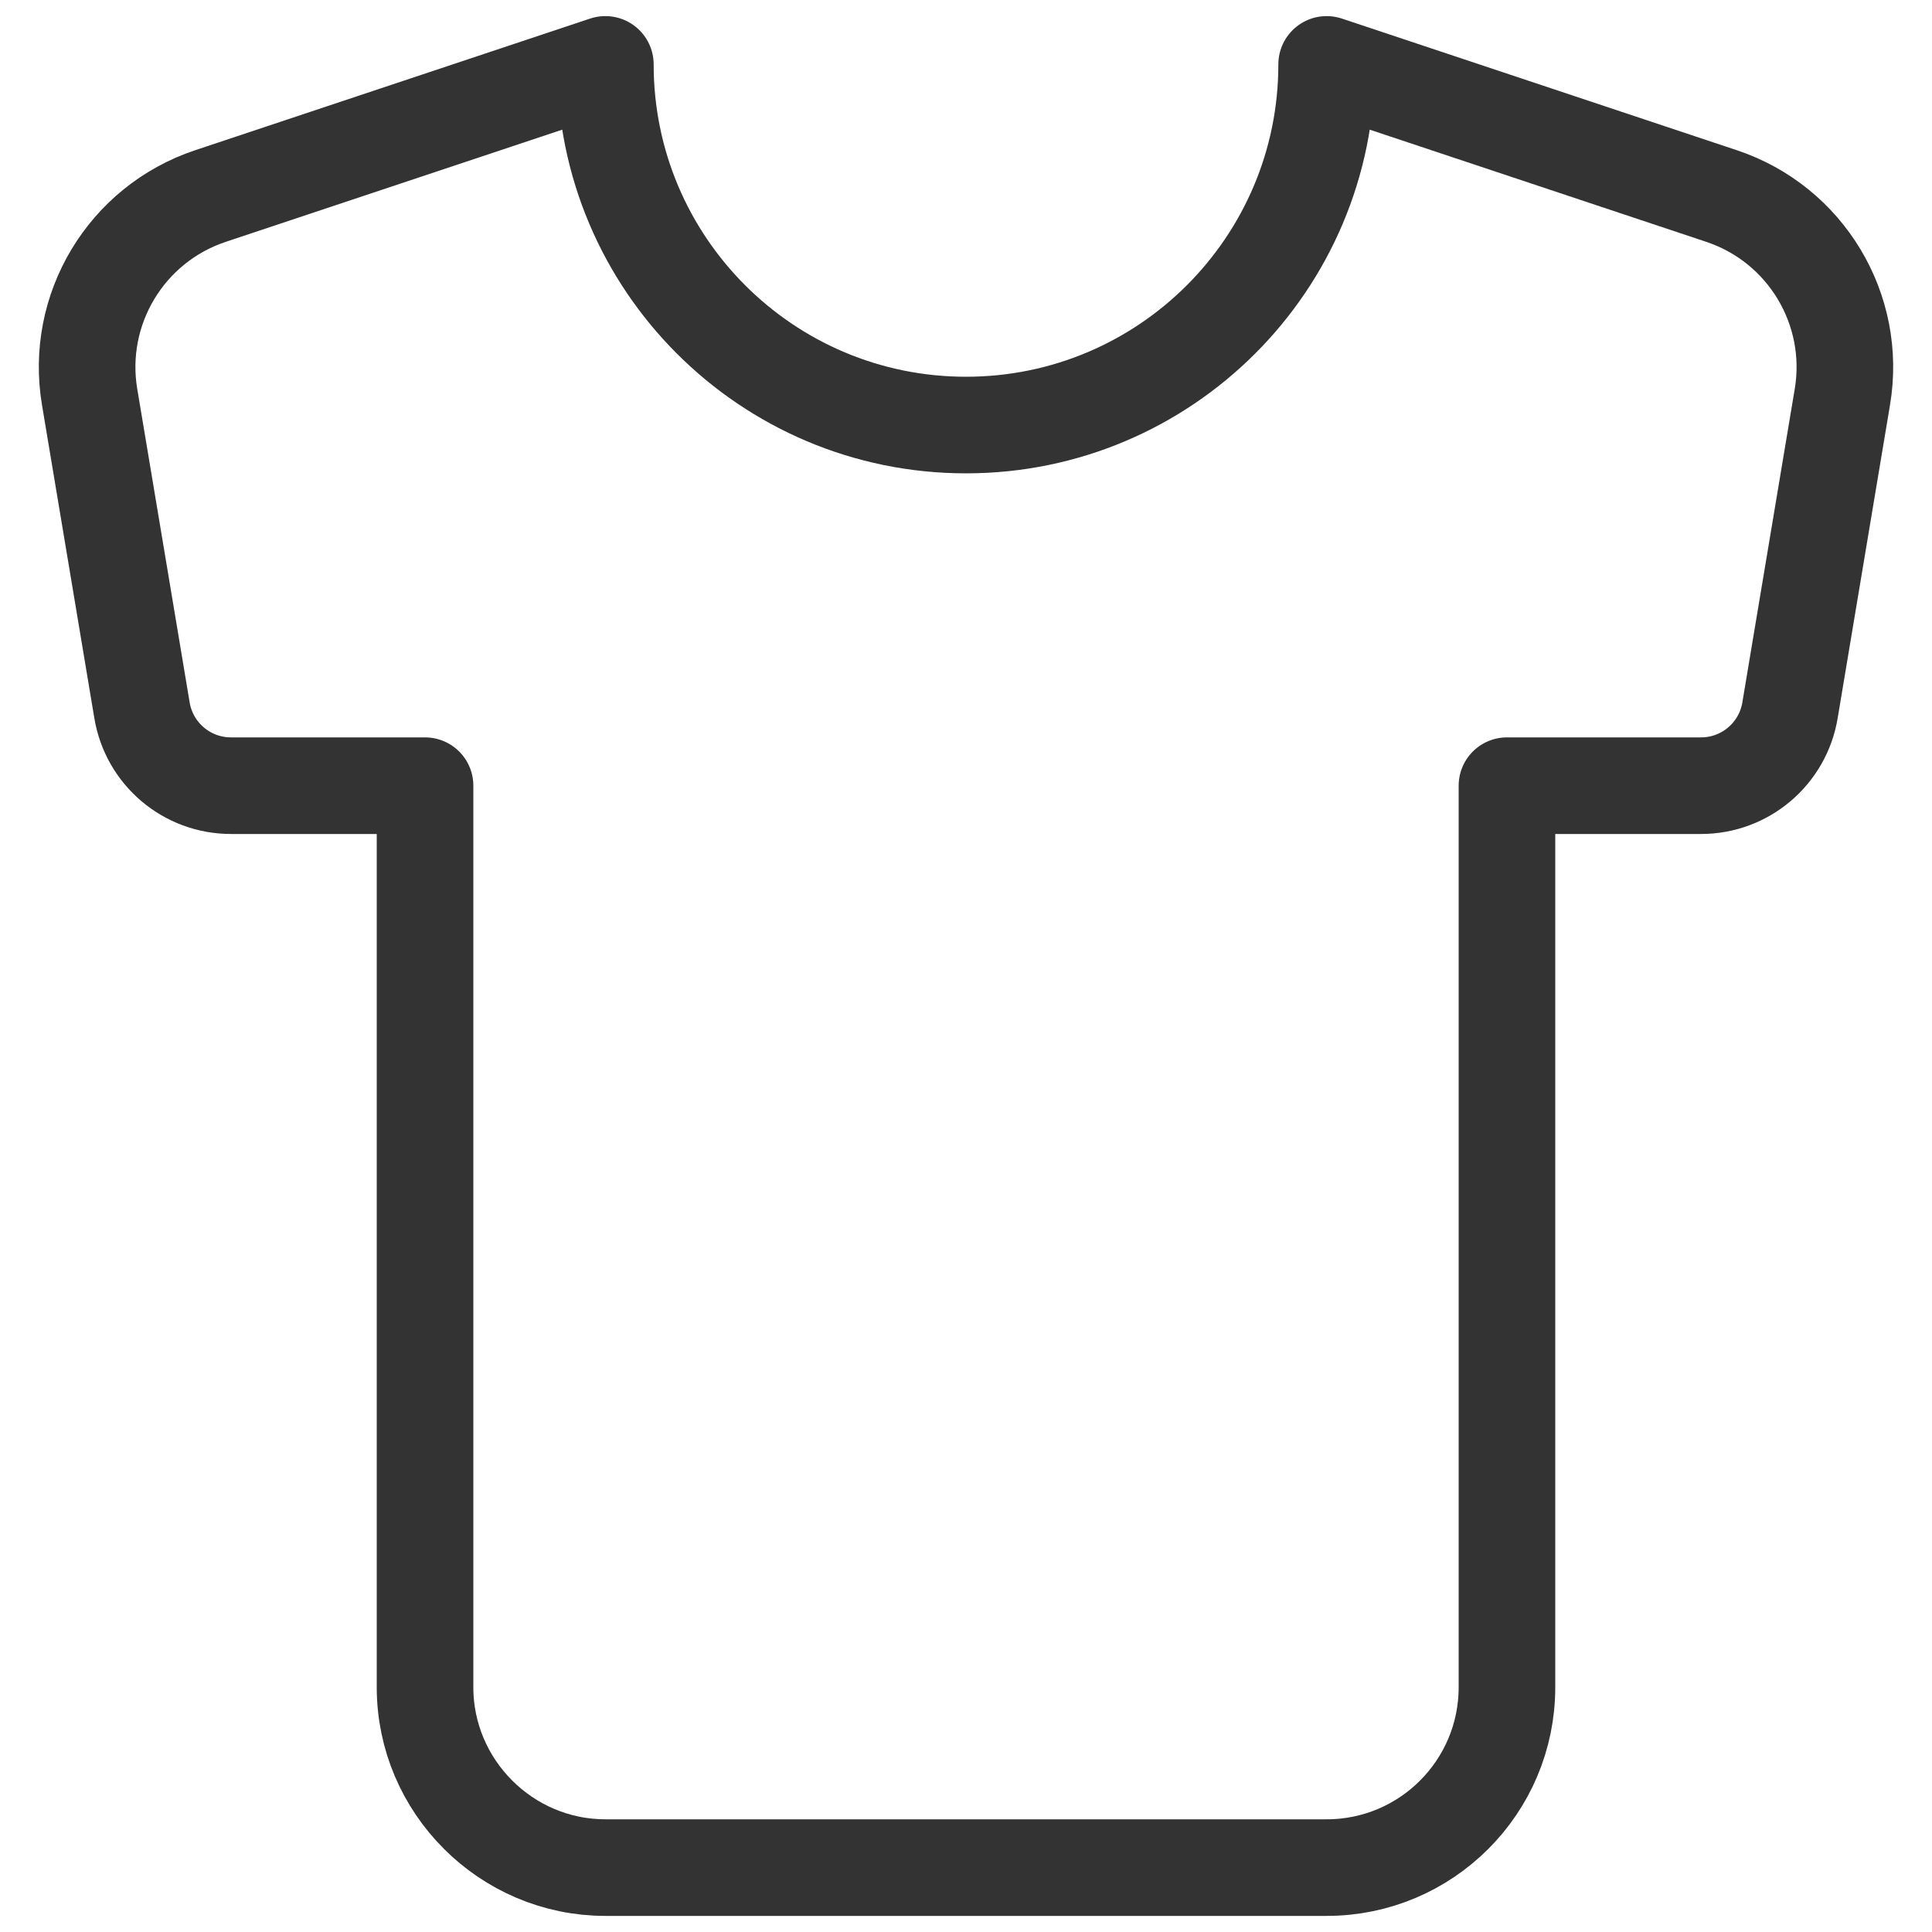 <svg viewBox="0 0 300 300" xmlns="http://www.w3.org/2000/svg" id="Experience">
  <defs>
    <style>
      .cls-1 {
        fill: none;
        stroke: #333;
        stroke-linecap: round;
        stroke-linejoin: round;
        stroke-width: 15px;
      }
    </style>
  </defs>
  <path d="M267.32,30.44l-61.32-20.44c0,30.928-25.072,56-56,56s-56-25.072-56-56l-61.32,20.44c-13.092,4.362-21.055,17.612-18.76,31.22l8.12,48.58c1.101,6.794,6.977,11.78,13.86,11.76h30.1v140c0,15.4,12.6,28,28,28h112c15.464,0,28-12.536,28-28V122h30.1c6.883.02,12.759-4.966,13.86-11.76l8.12-48.58c2.295-13.608-5.668-26.858-18.76-31.22Z" class="cls-1"></path>
</svg>